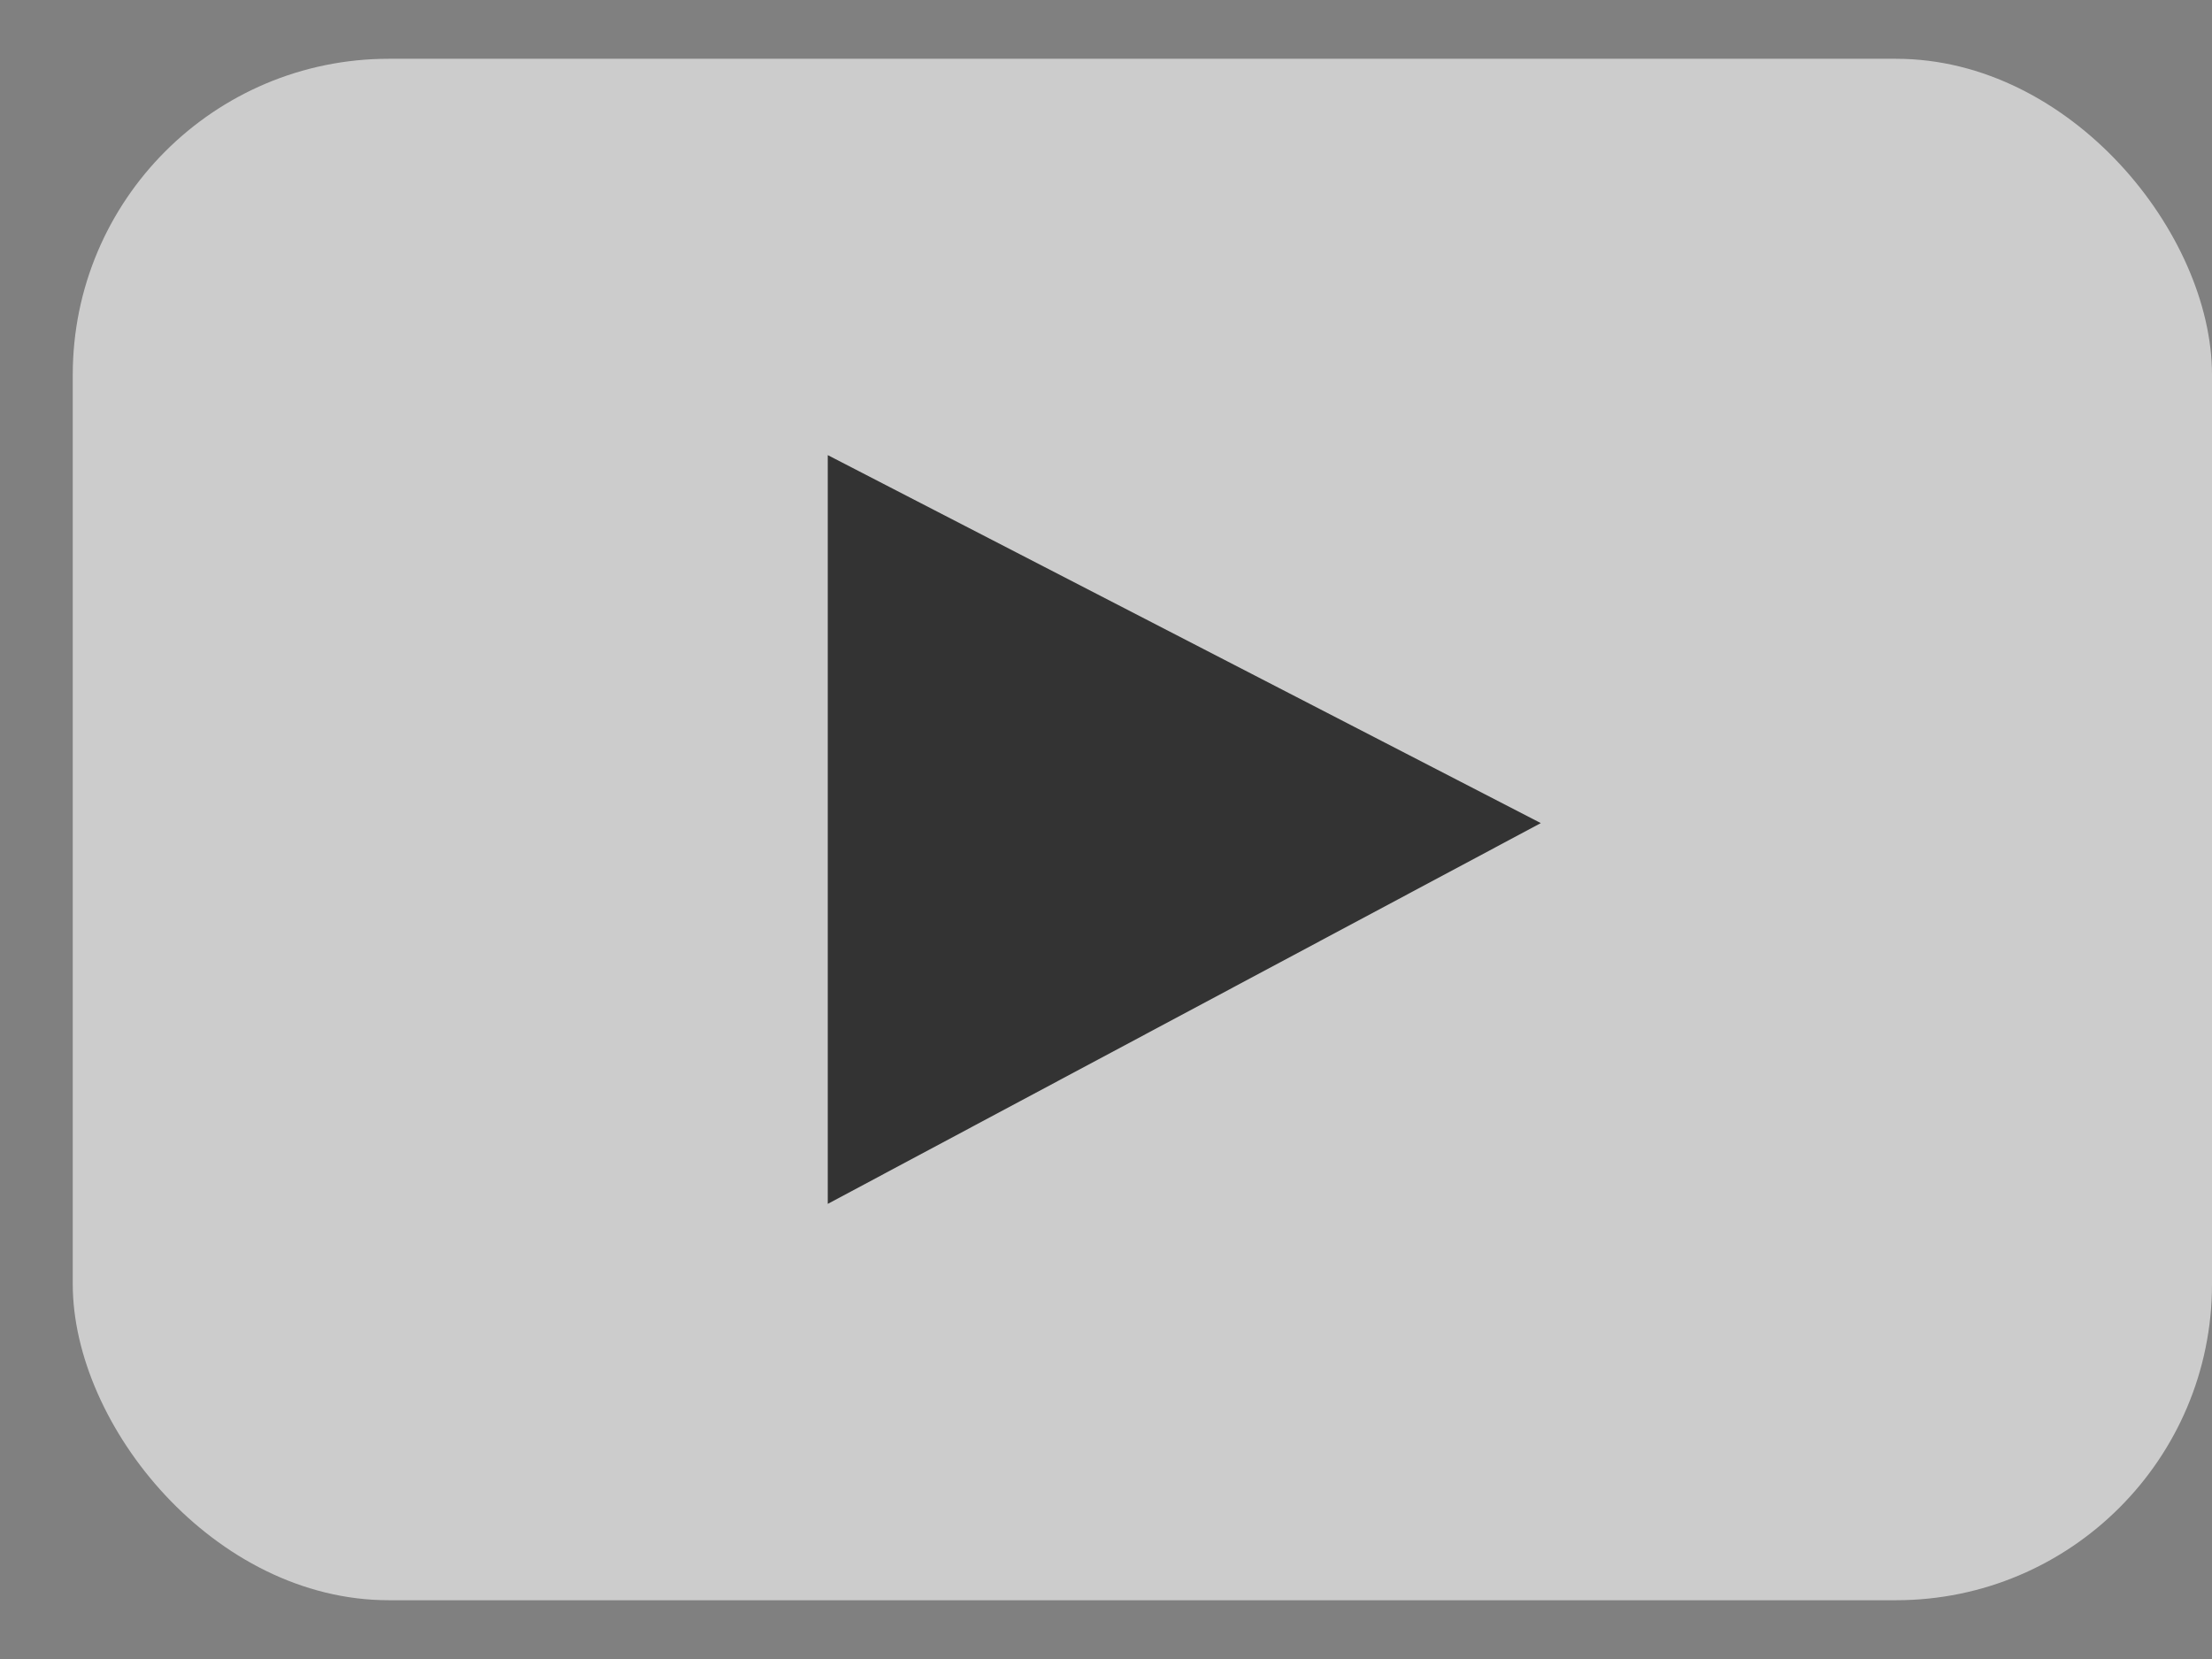 <svg width="28" height="21" viewBox="0 0 28 21" fill="none" xmlns="http://www.w3.org/2000/svg">
<rect x="0" y="0" width="28" height="21" fill="#808080" stroke="none"/>
<g style="mix-blend-mode:screen" opacity="0.6">
<rect x="0.921" y="0.744" width="27.079" height="19.512" rx="4" fill="white"/>
<path d="M10.478 15.239V5.761L19.504 10.419L10.478 15.239Z" fill="black"/>
</g>
</svg>
